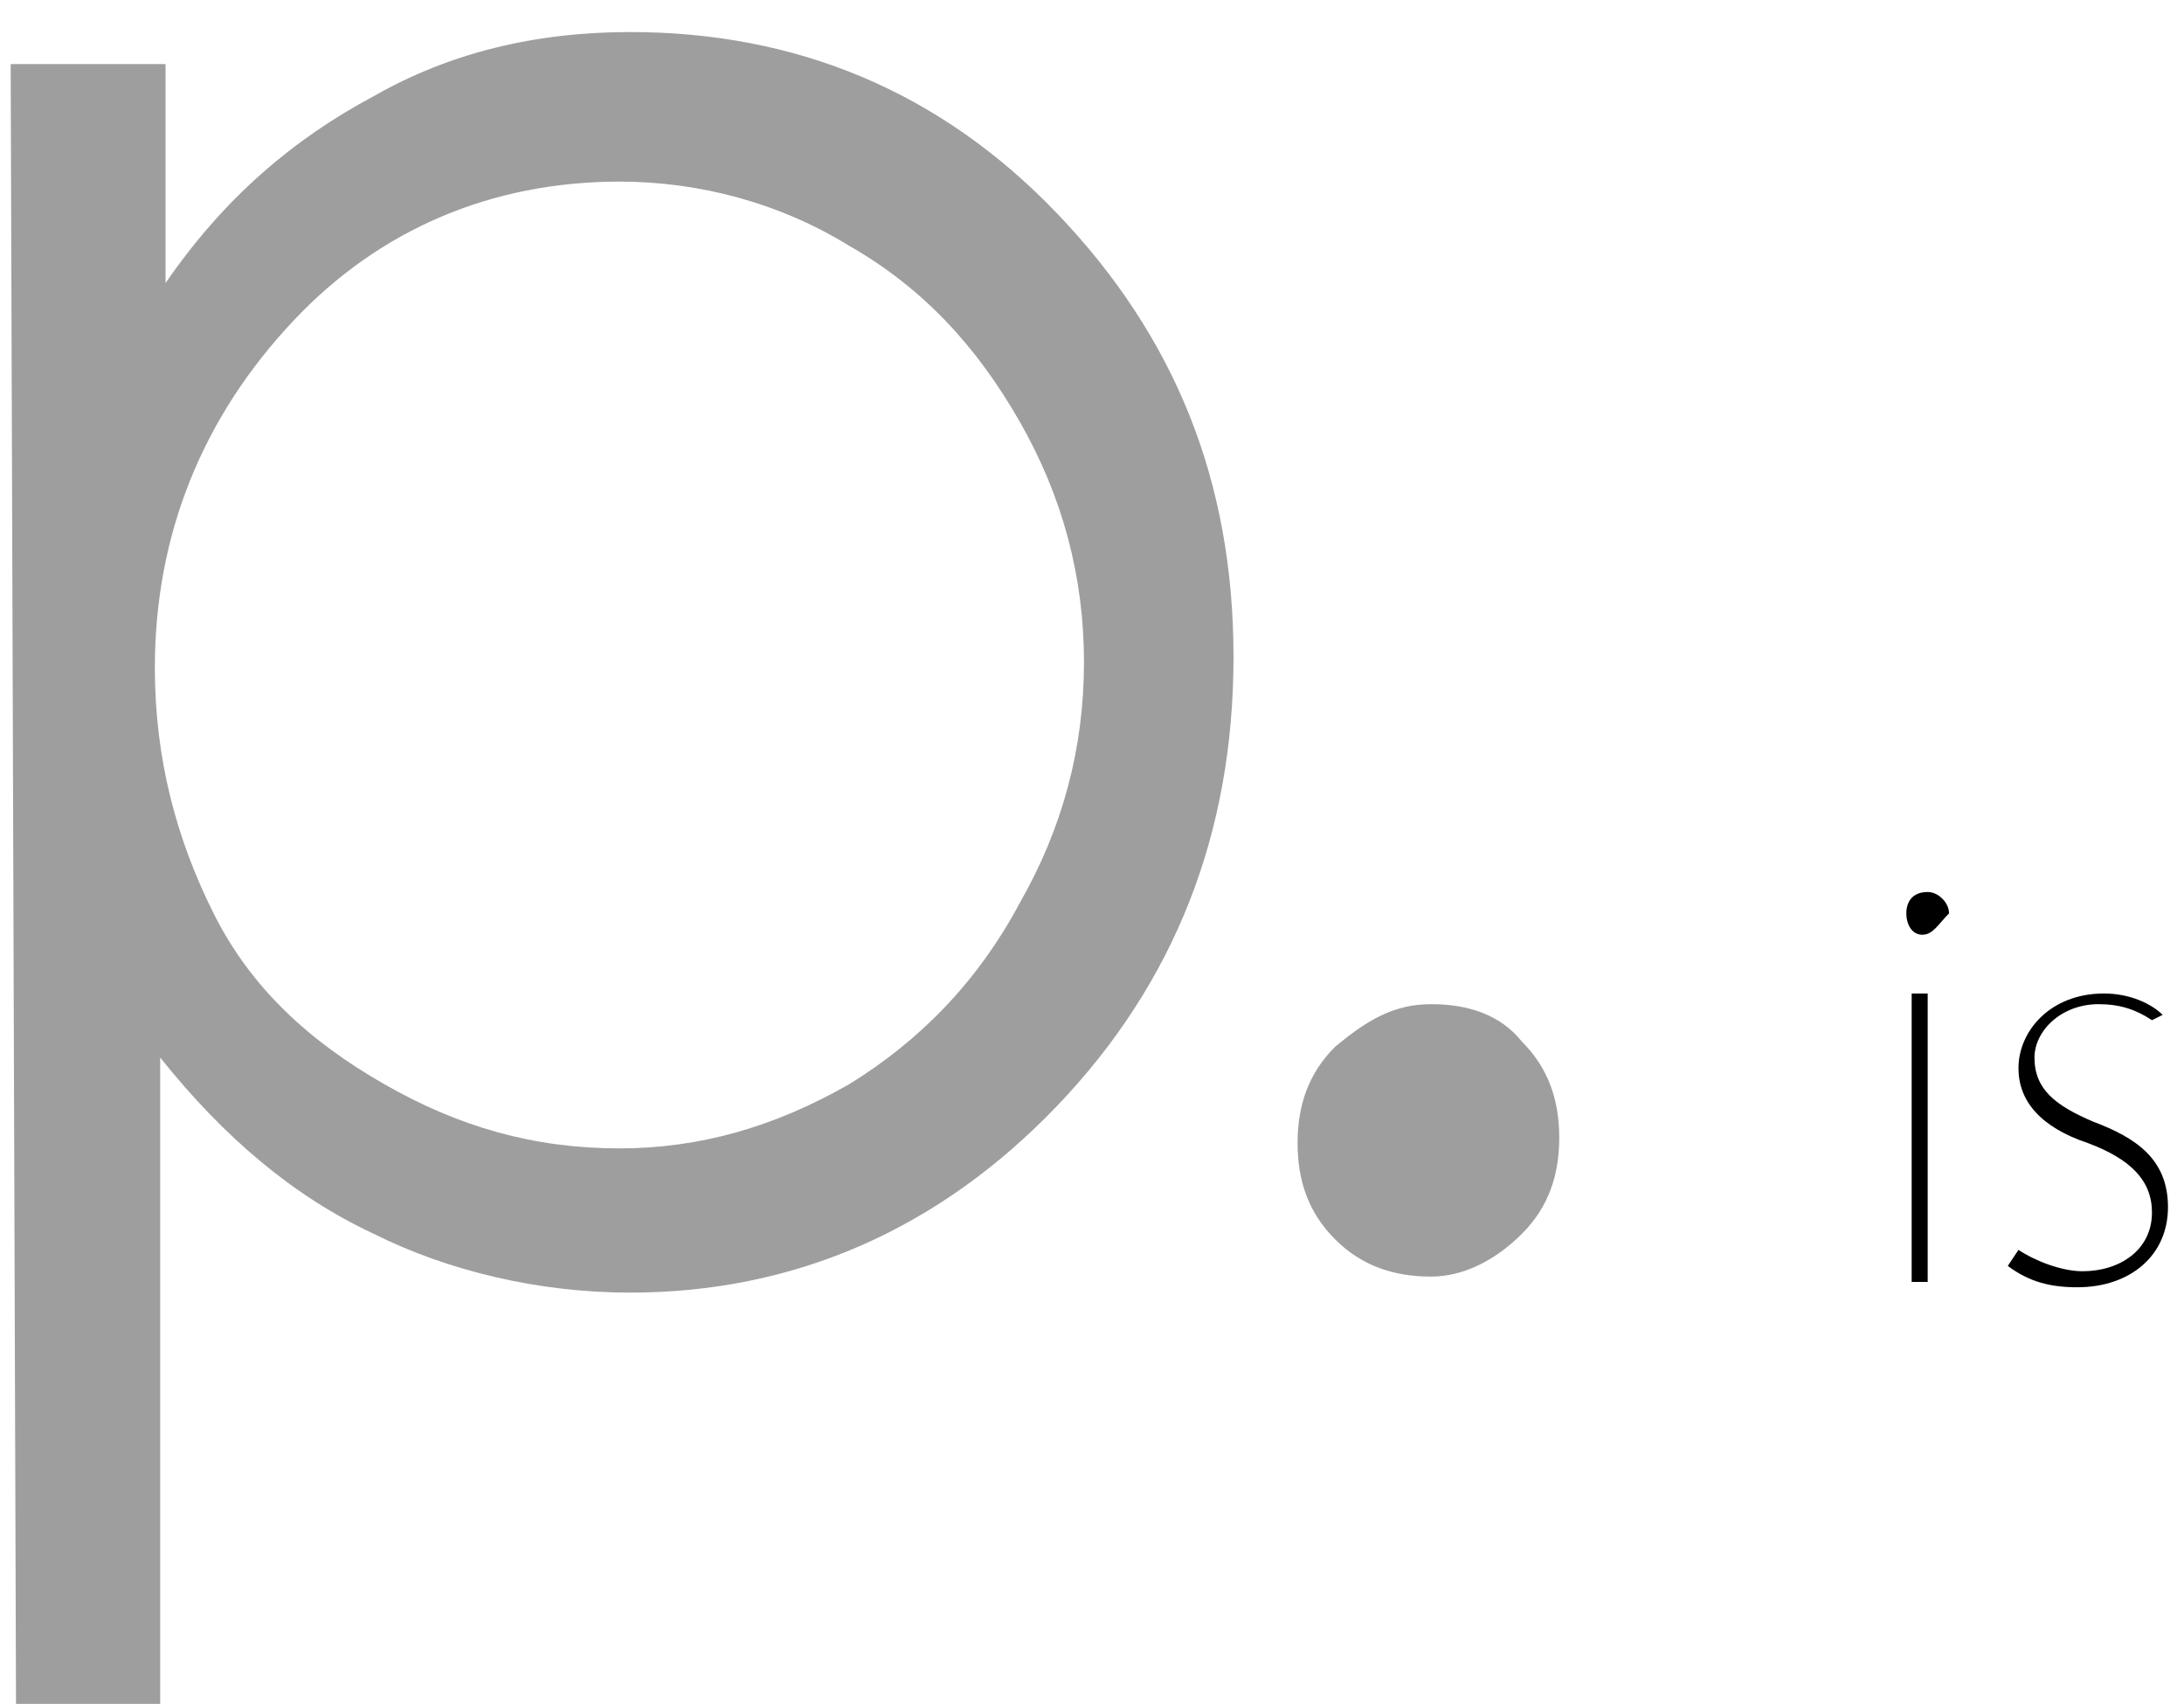 <?xml version="1.0" encoding="utf-8"?>
<!-- Generator: Adobe Illustrator 26.2.1, SVG Export Plug-In . SVG Version: 6.00 Build 0)  -->
<svg version="1.1" id="レイヤー_1" xmlns="http://www.w3.org/2000/svg" xmlns:xlink="http://www.w3.org/1999/xlink" x="0px"
	 y="0px" viewBox="0 0 40.9 31.9" style="enable-background:new 0 0 40.9 31.9;" xml:space="preserve">
<style type="text/css">
	.st0{fill:#9E9E9F;}
</style>
<g>
	<path class="st0" d="M0.2,1.2h2.9l0,4.1c1.1-1.6,2.4-2.7,3.9-3.5C8.4,1,10,0.6,11.8,0.6c3.1,0,5.8,1.1,8,3.4c2.2,2.3,3.3,5,3.3,8.3
		c0,3.3-1.1,6.1-3.3,8.4c-2.2,2.3-4.9,3.5-8,3.5c-1.7,0-3.4-0.4-4.8-1.1c-1.5-0.7-2.8-1.8-4-3.3l0,12.1H0.3L0.2,1.2z M11.6,3.4
		c-2.4,0-4.5,0.9-6.1,2.6C3.8,7.8,2.9,10,2.9,12.5c0,1.7,0.4,3.2,1.1,4.6c0.7,1.4,1.8,2.4,3.2,3.2c1.4,0.8,2.8,1.2,4.4,1.2
		c1.5,0,2.9-0.4,4.3-1.2c1.3-0.8,2.4-1.9,3.2-3.4c0.8-1.4,1.2-2.9,1.2-4.5c0-1.6-0.4-3.1-1.2-4.5c-0.8-1.4-1.8-2.5-3.2-3.3
		C14.6,3.8,13.1,3.4,11.6,3.4z"/>
	<path class="st0" d="M26.8,18.8c0.7,0,1.3,0.2,1.7,0.7c0.5,0.5,0.7,1.1,0.7,1.8c0,0.7-0.2,1.3-0.7,1.8c-0.5,0.5-1.1,0.8-1.7,0.8
		c-0.7,0-1.3-0.2-1.8-0.7c-0.5-0.5-0.7-1.1-0.7-1.8c0-0.7,0.2-1.3,0.7-1.8C25.6,19.1,26.1,18.8,26.8,18.8z"/>
	<g>
		<path d="M36,17.5c-0.2,0-0.3-0.2-0.3-0.4s0.1-0.4,0.4-0.4c0.2,0,0.4,0.2,0.4,0.4C36.3,17.3,36.2,17.5,36,17.5z M36.1,24h-0.3v-5.4
			h0.3V24z"/>
		<path d="M40.3,19.1c-0.3-0.2-0.6-0.3-1-0.3c-0.7,0-1.2,0.5-1.2,1c0,0.6,0.4,0.9,1.1,1.2c0.8,0.3,1.4,0.7,1.4,1.6
			c0,0.9-0.7,1.5-1.7,1.5c-0.5,0-0.9-0.1-1.3-0.4l0.2-0.3c0.3,0.2,0.8,0.4,1.2,0.4c0.7,0,1.3-0.4,1.3-1.1c0-0.6-0.4-1-1.2-1.3
			c-0.9-0.3-1.3-0.8-1.3-1.4c0-0.7,0.6-1.4,1.6-1.4c0.5,0,0.9,0.2,1.1,0.4L40.3,19.1z"/>
	</g>
</g>
</svg>
